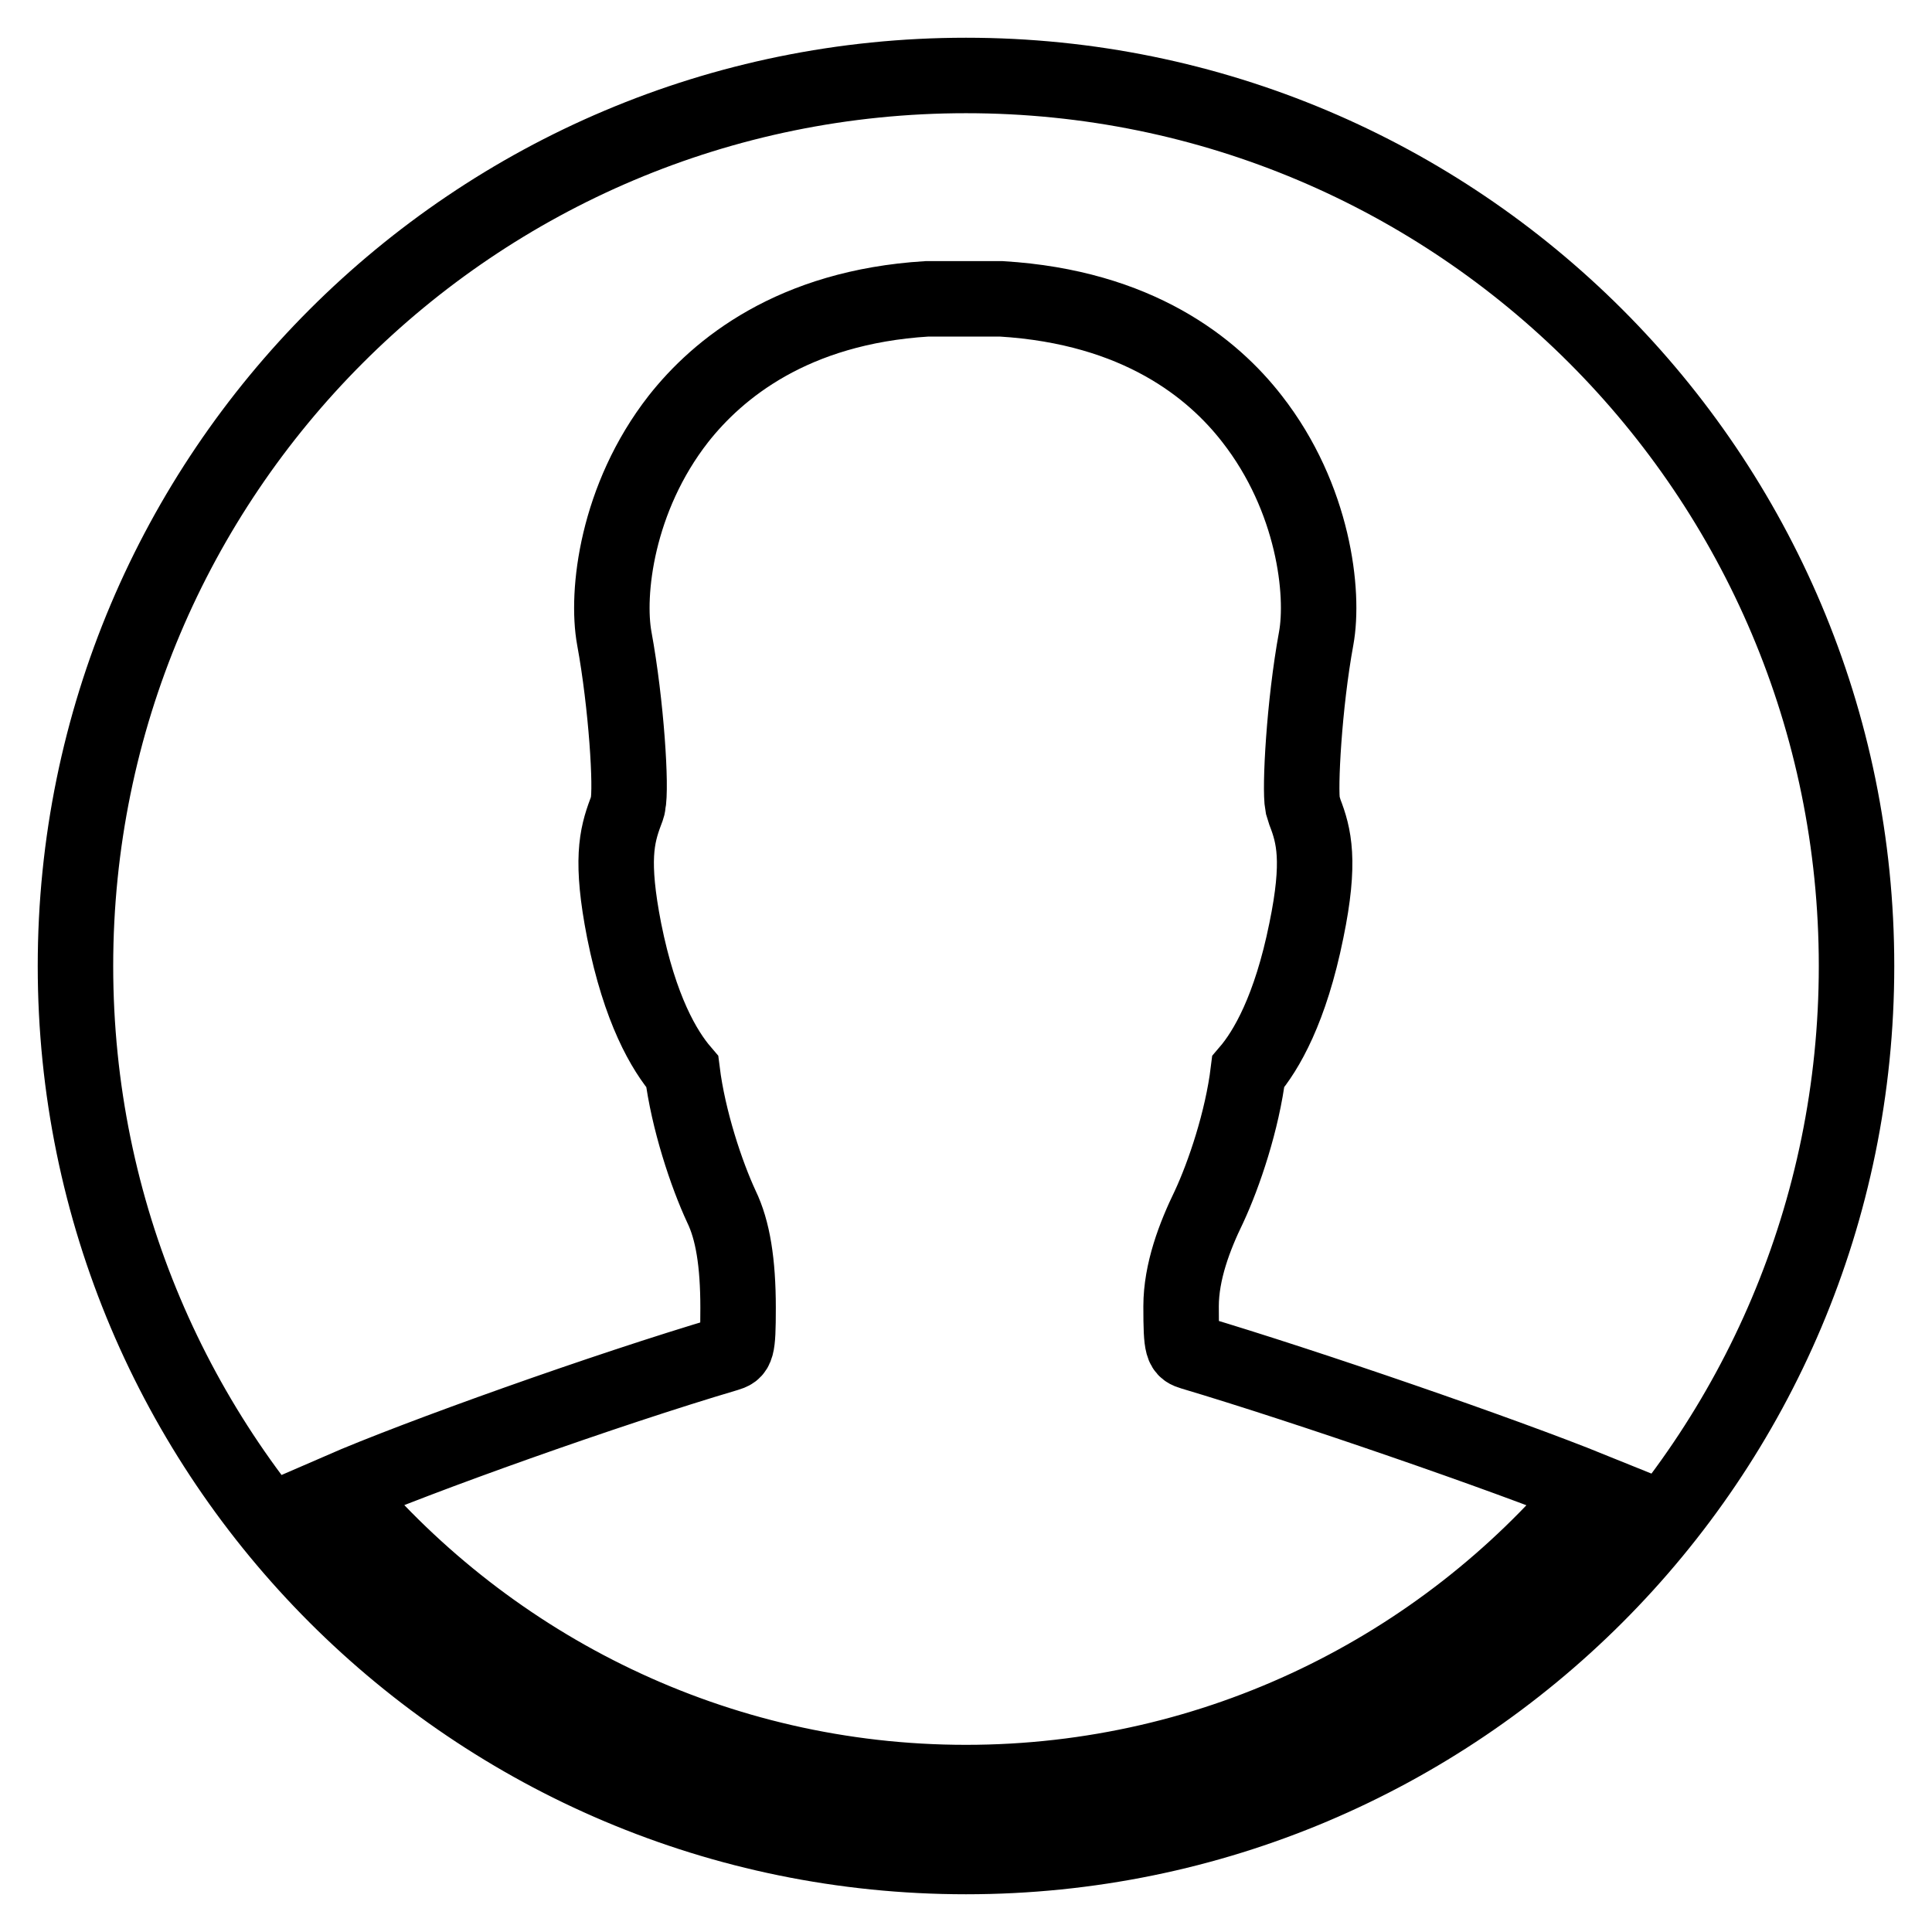 <?xml version="1.0" encoding="utf-8"?>
<!-- Svg Vector Icons : http://www.onlinewebfonts.com/icon -->
<!DOCTYPE svg PUBLIC "-//W3C//DTD SVG 1.1//EN" "http://www.w3.org/Graphics/SVG/1.1/DTD/svg11.dtd">
<svg version="1.1" xmlns="http://www.w3.org/2000/svg" xmlns:xlink="http://www.w3.org/1999/xlink" x="0px" y="0px" viewBox="0 0 256 256" enable-background="new 0 0 256 256" xml:space="preserve">
<g> <path stroke-width="10" fill-opacity="0" stroke="#000000"  d="M128,10C62.8,10,10,62.8,10,128c0,65.2,52.8,118,118,118c65.2,0,118-52.8,118-118C246,62.8,193.2,10,128,10 L128,10z M128,236.2c-33.2,0-63-15.1-82.9-38.7c10.1-4.4,35.3-13.4,51.2-18.1c1.3-0.4,1.5-0.5,1.5-6.1c0-6-0.7-10.3-2.2-13.4 c-2-4.3-4.4-11.5-5.2-17.9c-2.4-2.8-5.6-8.2-7.7-18.7c-1.8-9.2-1-12.5,0.2-15.7c0.1-0.3,0.3-0.7,0.3-1c0.5-2.1-0.2-13.3-1.8-22 c-1.1-6,0.3-18.6,8.5-29.1c5.2-6.6,15.1-14.8,32.9-15.9h9.9c18.1,1.1,28,9.2,33.2,15.9c8.2,10.5,9.6,23.1,8.5,29.1 c-1.6,8.7-2.2,19.9-1.8,22c0.1,0.3,0.2,0.7,0.3,1c1.2,3.1,2.1,6.5,0.2,15.7c-2.1,10.4-5.3,15.9-7.7,18.7 c-0.8,6.5-3.2,13.6-5.2,17.9c-1.9,3.9-3.7,8.6-3.7,13.2c0,5.6,0.2,5.7,1.5,6.1c15.1,4.5,41.2,13.5,52.8,18.2 C191.1,221,161.3,236.2,128,236.2L128,236.2z"/></g>
</svg>